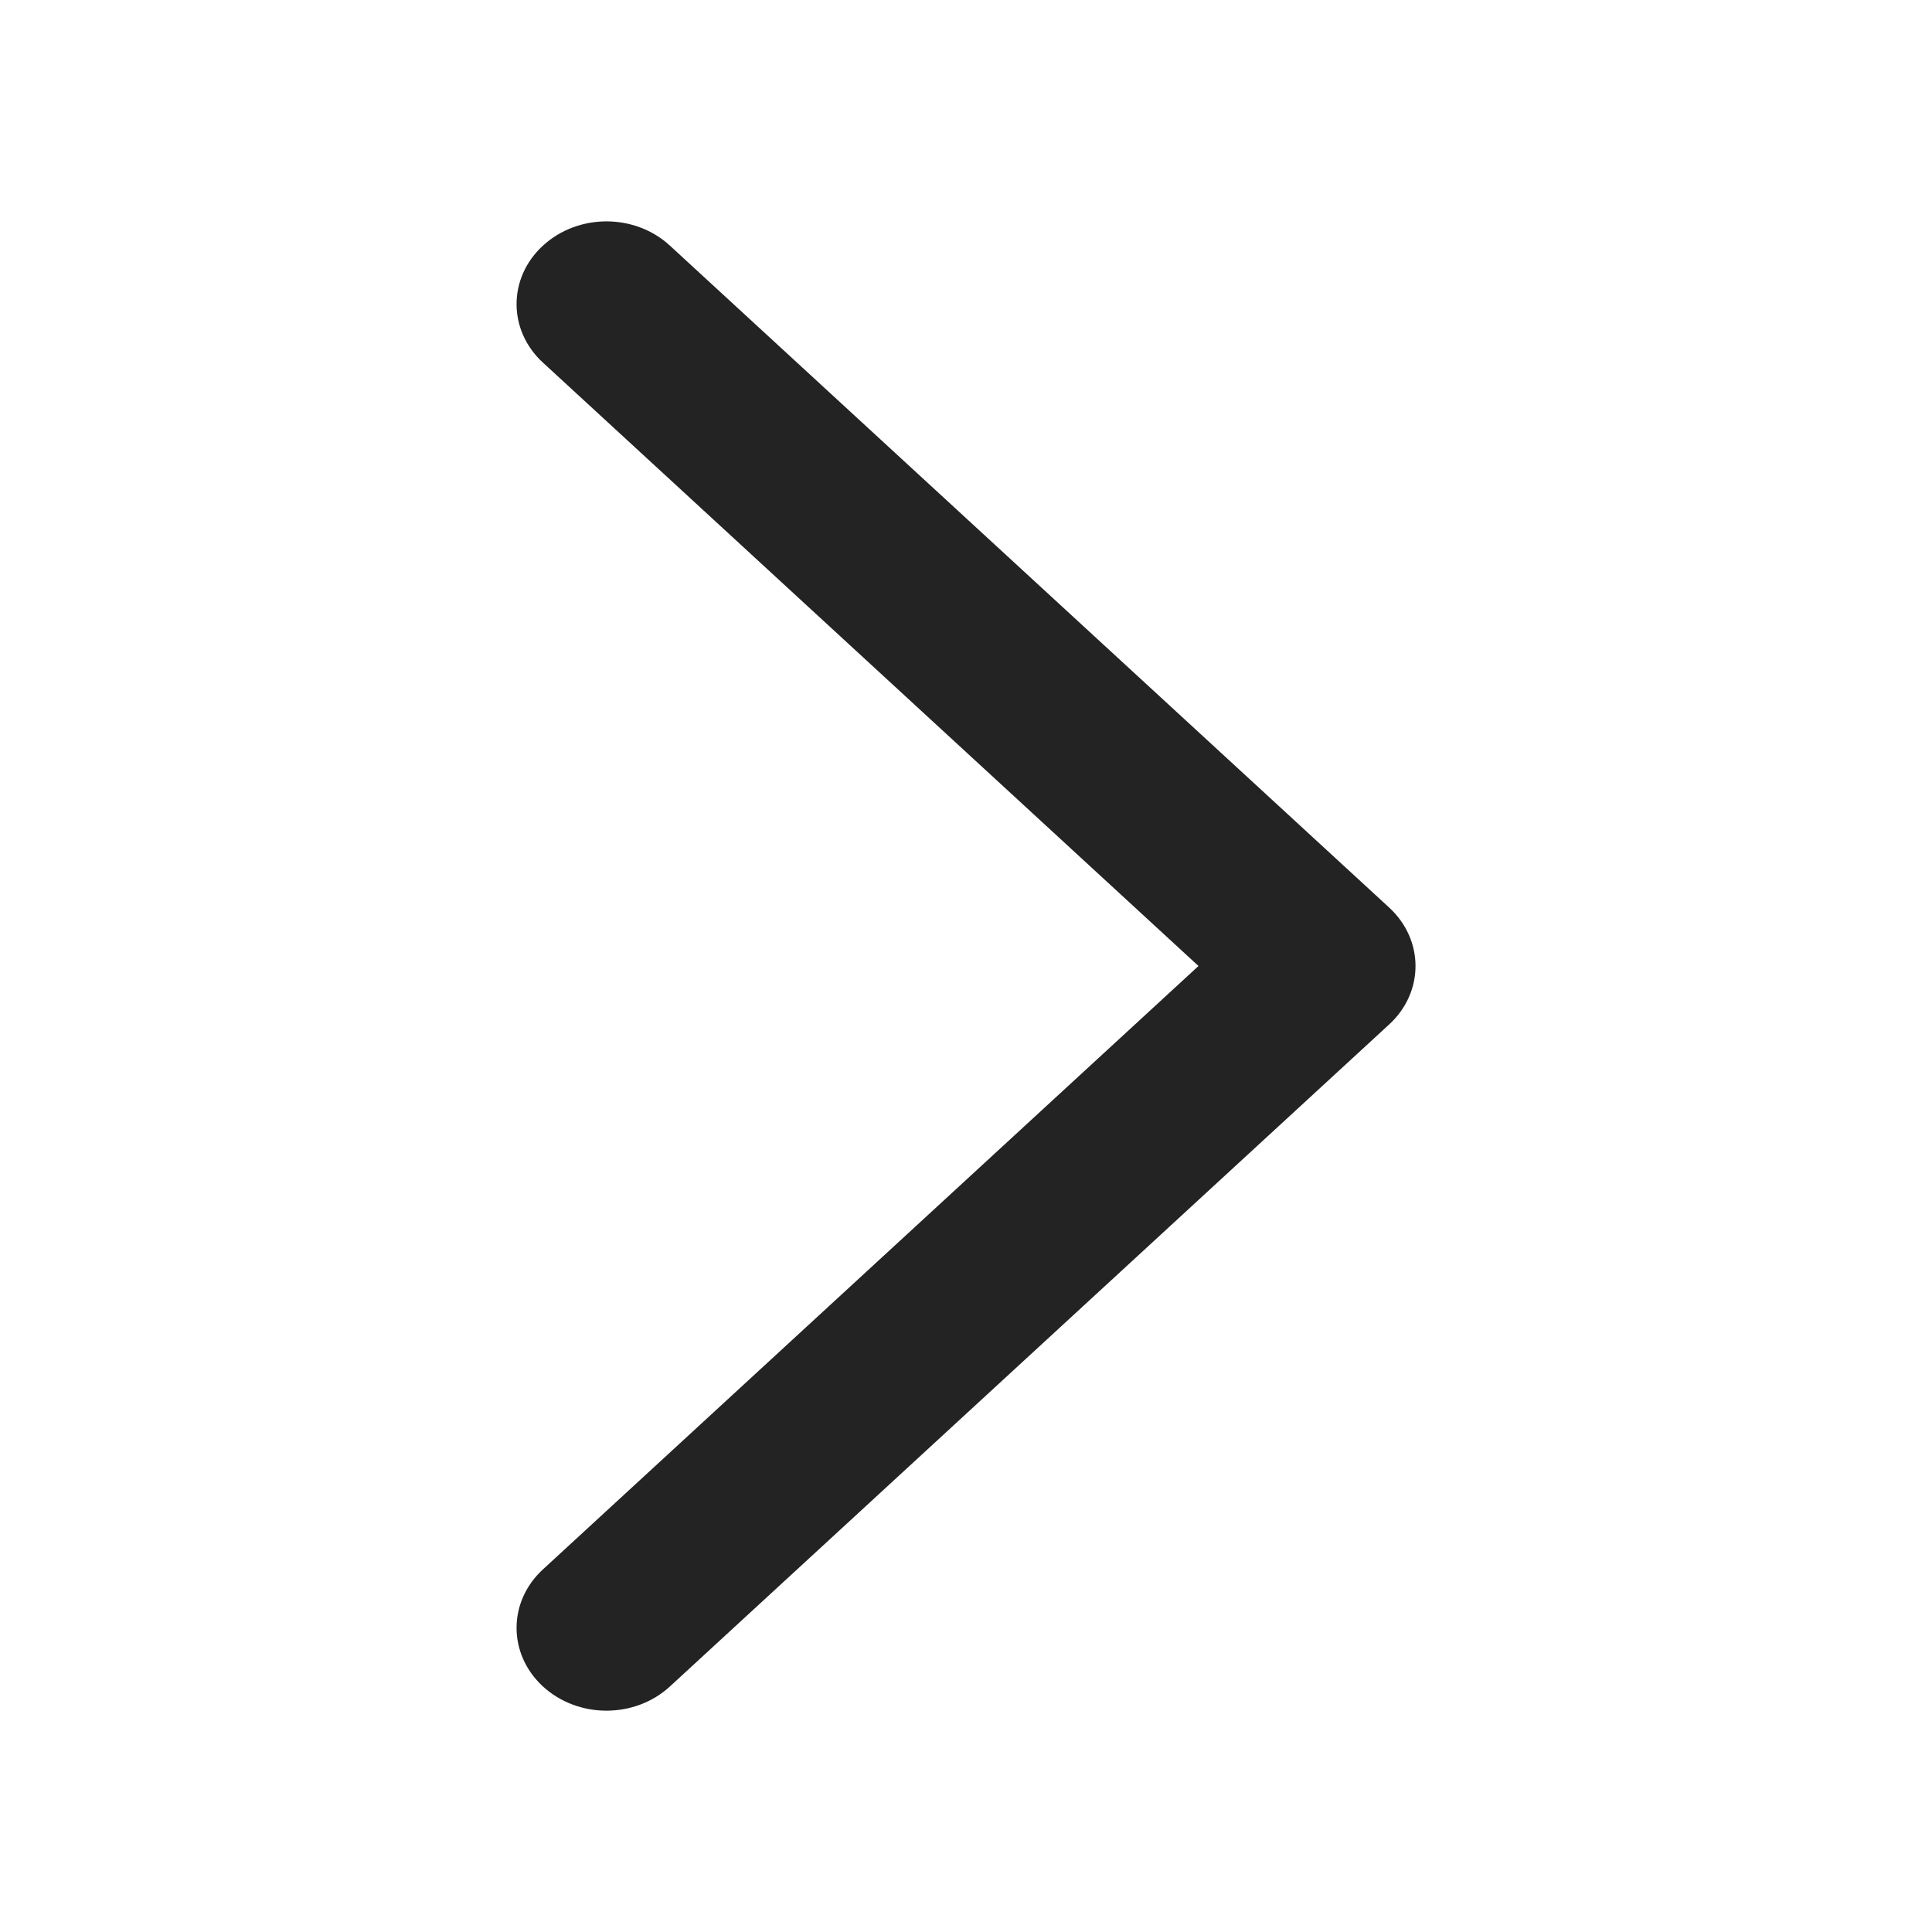 <svg width="18" height="18" viewBox="0 0 18 18" fill="none" xmlns="http://www.w3.org/2000/svg">
<path fill-rule="evenodd" clip-rule="evenodd" d="M5.65 15.938C5.865 15.938 6.079 15.862 6.242 15.712L12.942 9.545C13.27 9.244 13.27 8.757 12.942 8.455L6.242 2.289C5.915 1.987 5.386 1.987 5.058 2.289C4.731 2.59 4.731 3.077 5.058 3.378L11.166 9L5.058 14.622C4.731 14.923 4.731 15.41 5.058 15.712C5.221 15.862 5.436 15.938 5.65 15.938Z" fill="#232323"/>
</svg>
